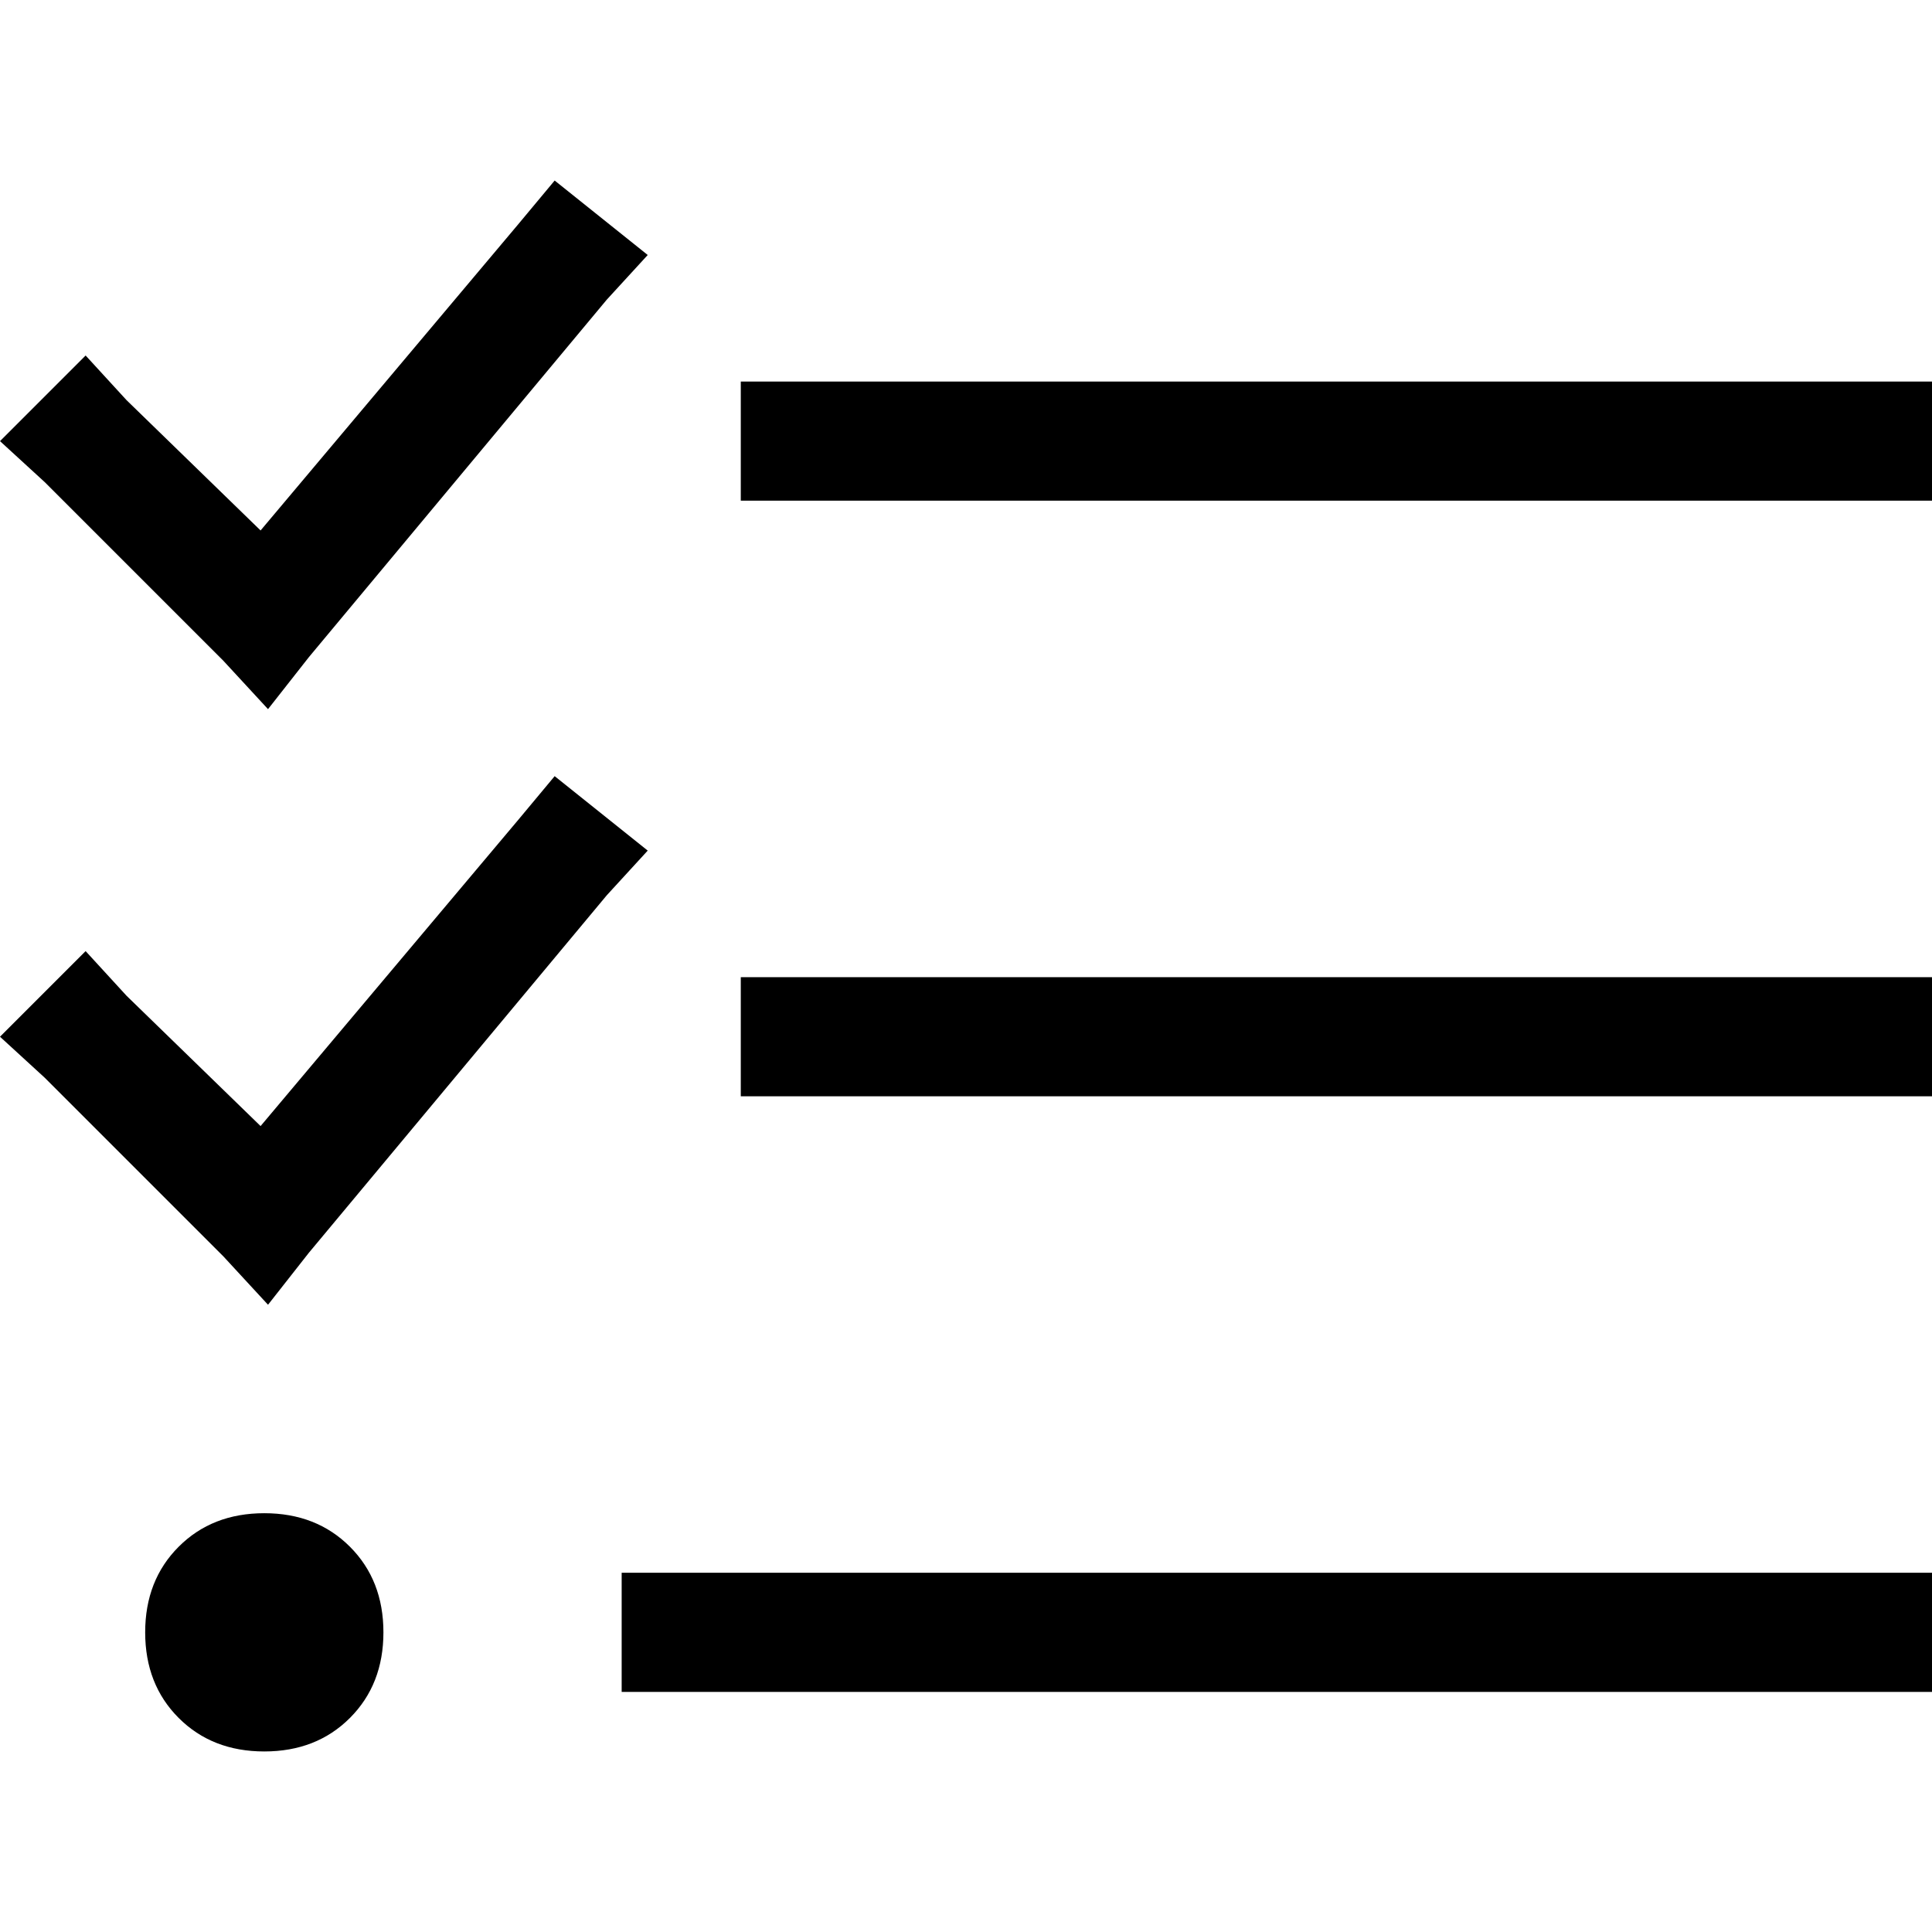 <svg xmlns="http://www.w3.org/2000/svg" viewBox="0 0 512 512">
  <path d="M 160.802 79.414 L 171.653 67.576 L 160.802 79.414 L 171.653 67.576 L 146.99 47.846 L 146.99 47.846 L 137.125 59.684 L 137.125 59.684 L 69.056 140.578 L 69.056 140.578 L 33.541 106.05 L 33.541 106.05 L 22.69 94.212 L 22.69 94.212 L 0 116.902 L 0 116.902 L 11.838 127.753 L 11.838 127.753 L 59.191 175.106 L 59.191 175.106 L 71.029 187.931 L 71.029 187.931 L 81.881 174.119 L 81.881 174.119 L 160.802 79.414 L 160.802 79.414 Z M 160.802 237.256 L 171.653 225.418 L 160.802 237.256 L 171.653 225.418 L 146.99 205.688 L 146.99 205.688 L 137.125 217.526 L 137.125 217.526 L 69.056 298.42 L 69.056 298.42 L 33.541 263.892 L 33.541 263.892 L 22.69 252.054 L 22.69 252.054 L 0 274.744 L 0 274.744 L 11.838 285.595 L 11.838 285.595 L 59.191 332.948 L 59.191 332.948 L 71.029 345.773 L 71.029 345.773 L 81.881 331.961 L 81.881 331.961 L 160.802 237.256 L 160.802 237.256 Z M 196.316 101.118 L 196.316 132.686 L 196.316 101.118 L 196.316 132.686 L 212.1 132.686 L 512 132.686 L 512 101.118 L 512 101.118 L 496.216 101.118 L 196.316 101.118 Z M 196.316 258.96 L 196.316 290.528 L 196.316 258.96 L 196.316 290.528 L 212.1 290.528 L 512 290.528 L 512 258.96 L 512 258.96 L 496.216 258.96 L 196.316 258.96 Z M 164.748 416.802 L 164.748 448.37 L 164.748 416.802 L 164.748 448.37 L 180.532 448.37 L 512 448.37 L 512 416.802 L 512 416.802 L 496.216 416.802 L 164.748 416.802 Z M 101.611 432.586 Q 101.611 418.775 92.732 409.896 L 92.732 409.896 L 92.732 409.896 Q 83.854 401.017 70.042 401.017 Q 56.231 401.017 47.353 409.896 Q 38.474 418.775 38.474 432.586 Q 38.474 446.397 47.353 455.276 Q 56.231 464.154 70.042 464.154 Q 83.854 464.154 92.732 455.276 Q 101.611 446.397 101.611 432.586 L 101.611 432.586 Z" />
</svg>